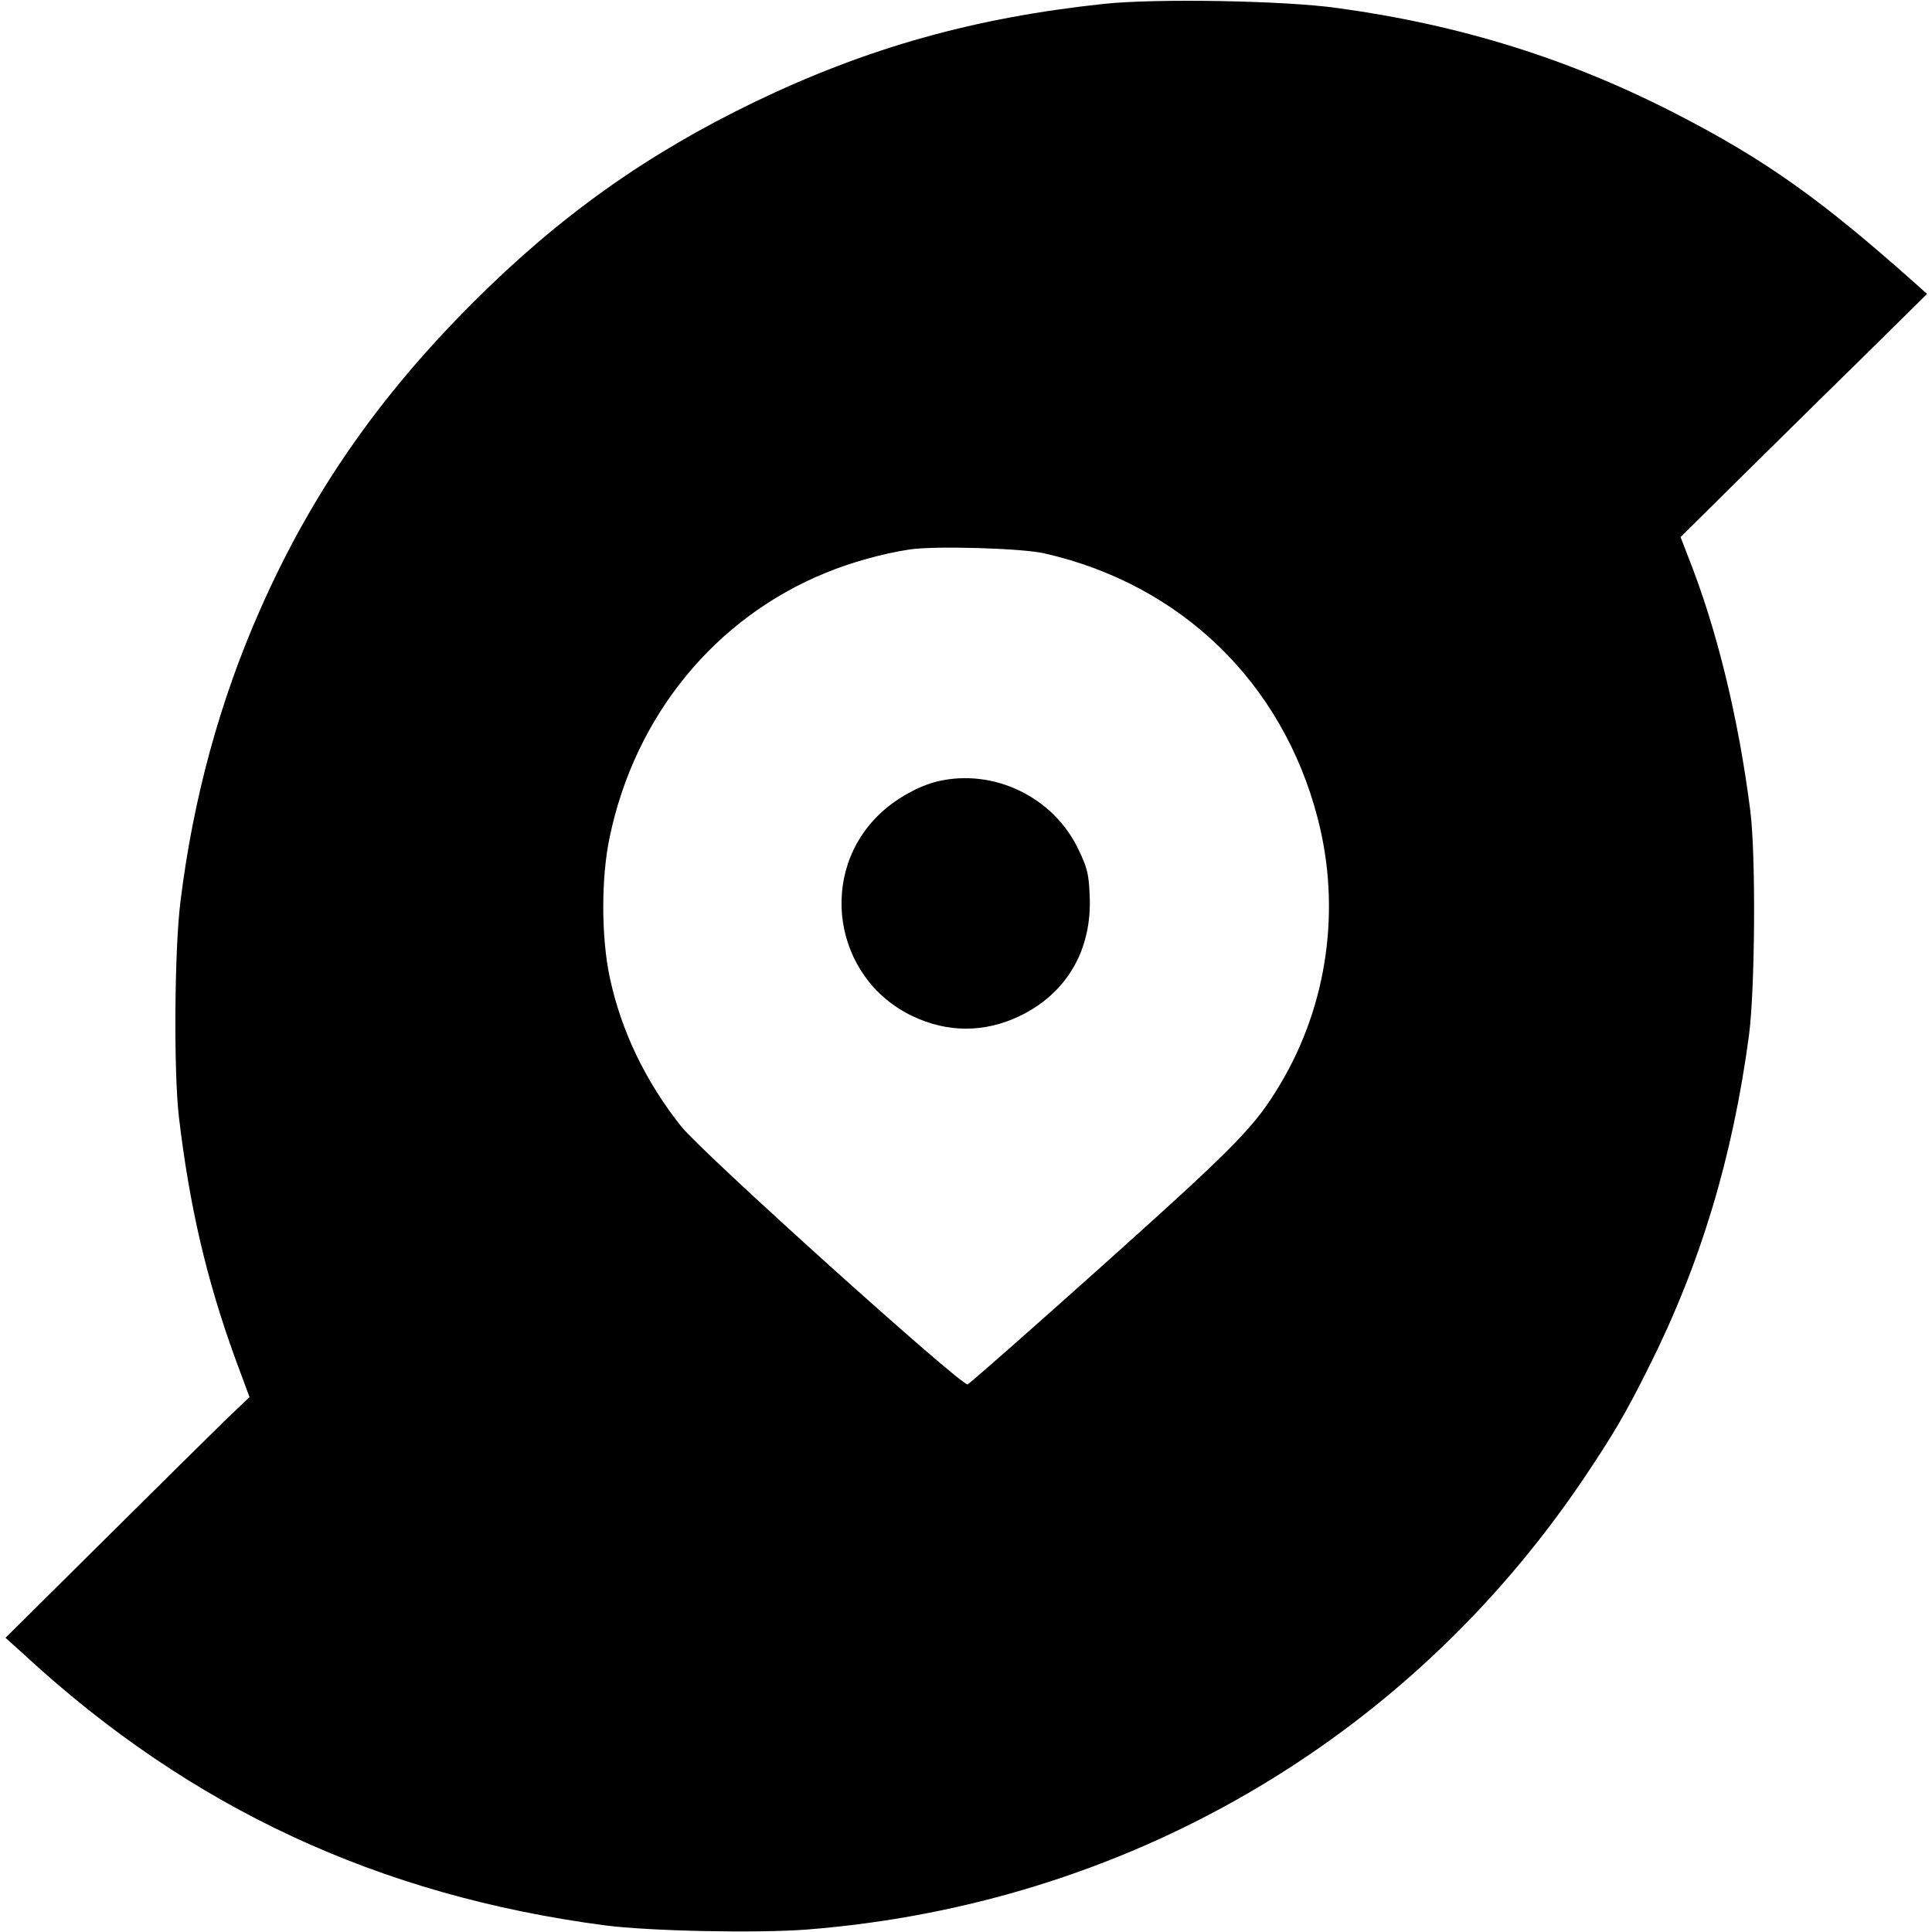 <?xml version="1.0" standalone="no"?>
<!DOCTYPE svg PUBLIC "-//W3C//DTD SVG 20010904//EN"
 "http://www.w3.org/TR/2001/REC-SVG-20010904/DTD/svg10.dtd">
<svg version="1.0" xmlns="http://www.w3.org/2000/svg"
 width="700pt" height="700pt" viewBox="0 0 700 700"
 preserveAspectRatio="xMidYMid meet">
<g transform="translate(0,700) scale(0.1,-0.1)"
fill="#000000" stroke="none">
<path d="M4000 6986 c-470 -50 -858 -159 -1267 -356 -391 -189 -706 -413
-1018 -725 -343 -342 -588 -695 -773 -1115 -145 -328 -242 -682 -288 -1055
-22 -173 -25 -614 -6 -780 38 -323 100 -591 205 -879 l51 -138 -85 -81 c-46
-45 -245 -241 -441 -436 l-358 -355 73 -66 c598 -551 1280 -868 2099 -976 163
-21 552 -29 733 -15 1150 91 2168 681 2809 1628 111 165 153 236 239 408 188
374 305 762 364 1205 22 169 25 648 5 810 -43 338 -121 659 -224 919 l-29 75
213 211 c117 115 318 314 447 440 l233 230 -48 43 c-337 300 -538 443 -858
608 -390 201 -785 324 -1231 385 -193 27 -657 35 -845 15z m-216 -1991 c495
-112 863 -469 990 -959 85 -325 37 -673 -133 -960 -93 -157 -155 -221 -647
-662 -261 -234 -481 -427 -488 -430 -21 -8 -960 837 -1038 935 -129 162 -218
347 -259 541 -31 146 -31 362 0 507 92 441 383 795 784 958 89 37 208 70 302
84 89 14 406 5 489 -14z"/>
<path d="M3397 4169 c-66 -16 -145 -59 -202 -111 -236 -215 -177 -603 112
-740 126 -60 260 -60 386 0 172 82 265 241 255 439 -3 76 -9 100 -40 164 -90
191 -307 296 -511 248z"/>
</g>
</svg>
